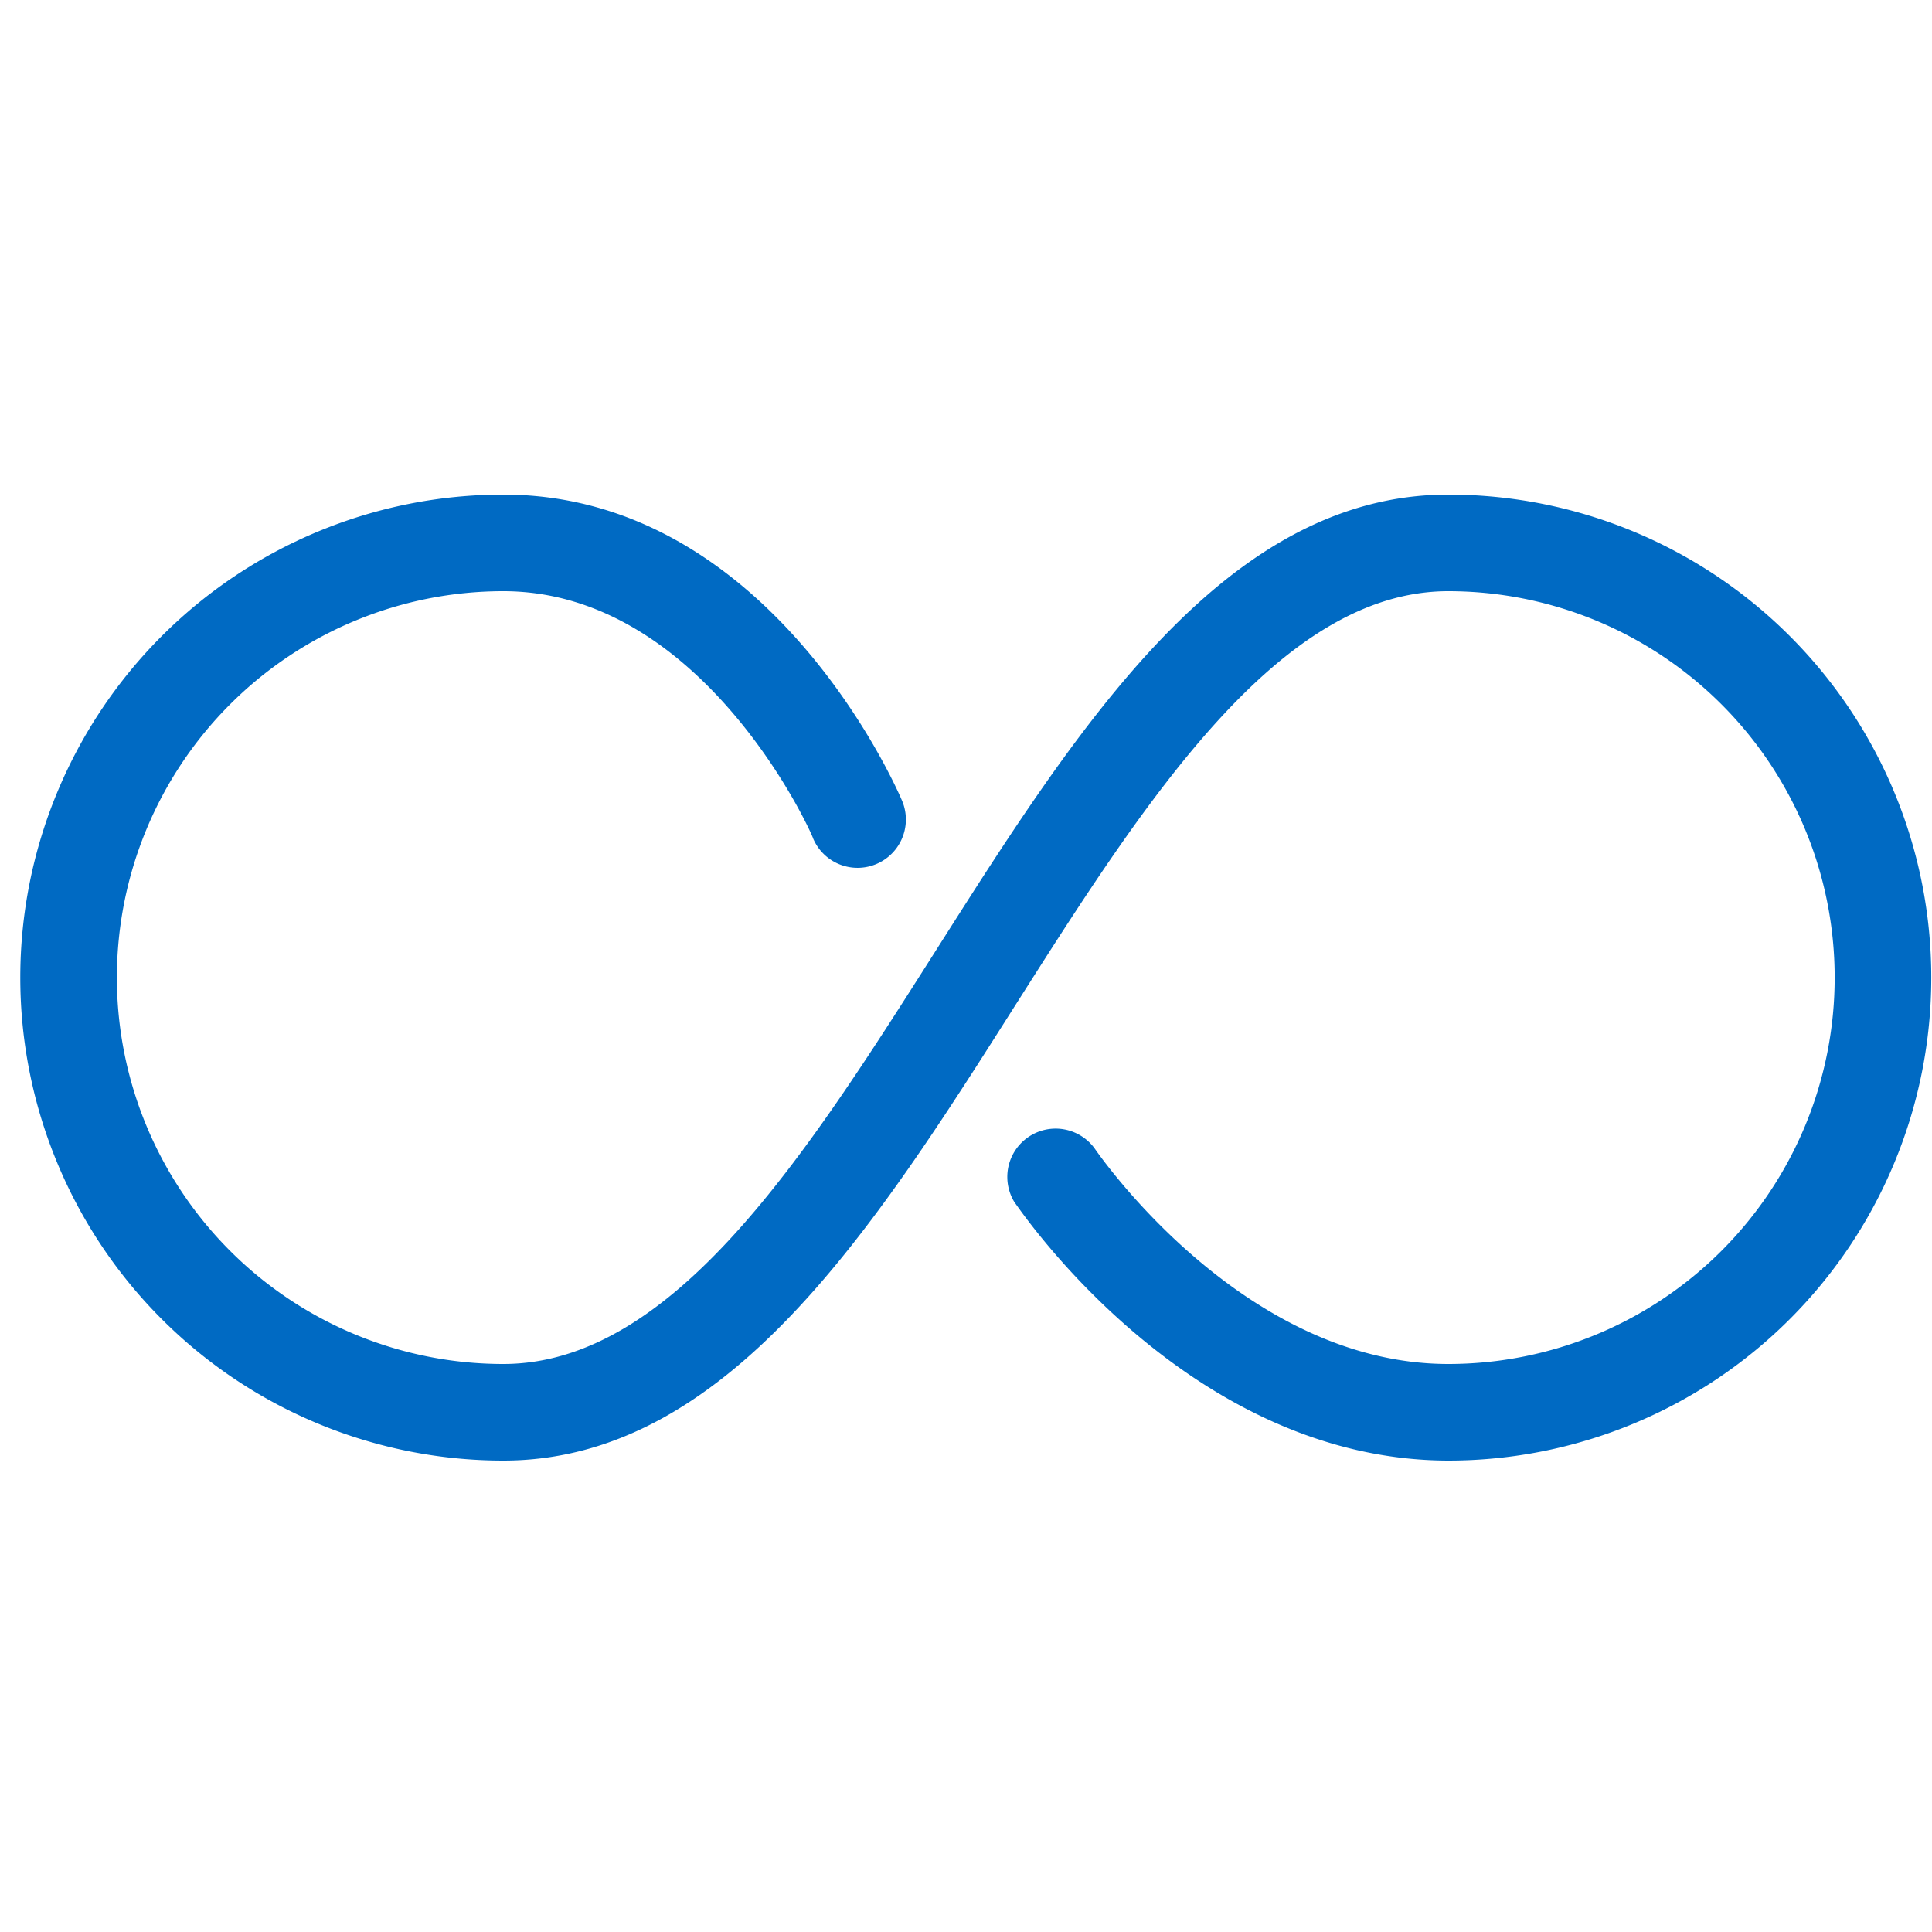 <svg xmlns="http://www.w3.org/2000/svg" viewBox="0 0 80 80"><defs><style>.a{fill:#006ac3;}</style></defs><title>infinity</title><path class="a" d="M60,60.48c-10.73,0-17.68-10.27-18-10.71a2,2,0,0,1,3.33-2.21h0c.06.08,6.07,8.92,14.64,8.92a16,16,0,0,0,0-32c-7,0-12.55,8.68-17.88,17.07-5.9,9.31-12,18.93-21.25,18.93a20,20,0,0,1,0-40c11,0,16.29,12.15,16.51,12.67a2,2,0,1,1-3.68,1.57c0-.1-4.51-10.24-12.83-10.24a16,16,0,0,0,0,32c7.05,0,12.55-8.68,17.88-17.07,5.9-9.3,12-18.93,21.25-18.93a20,20,0,0,1,0,40Z"/></svg>